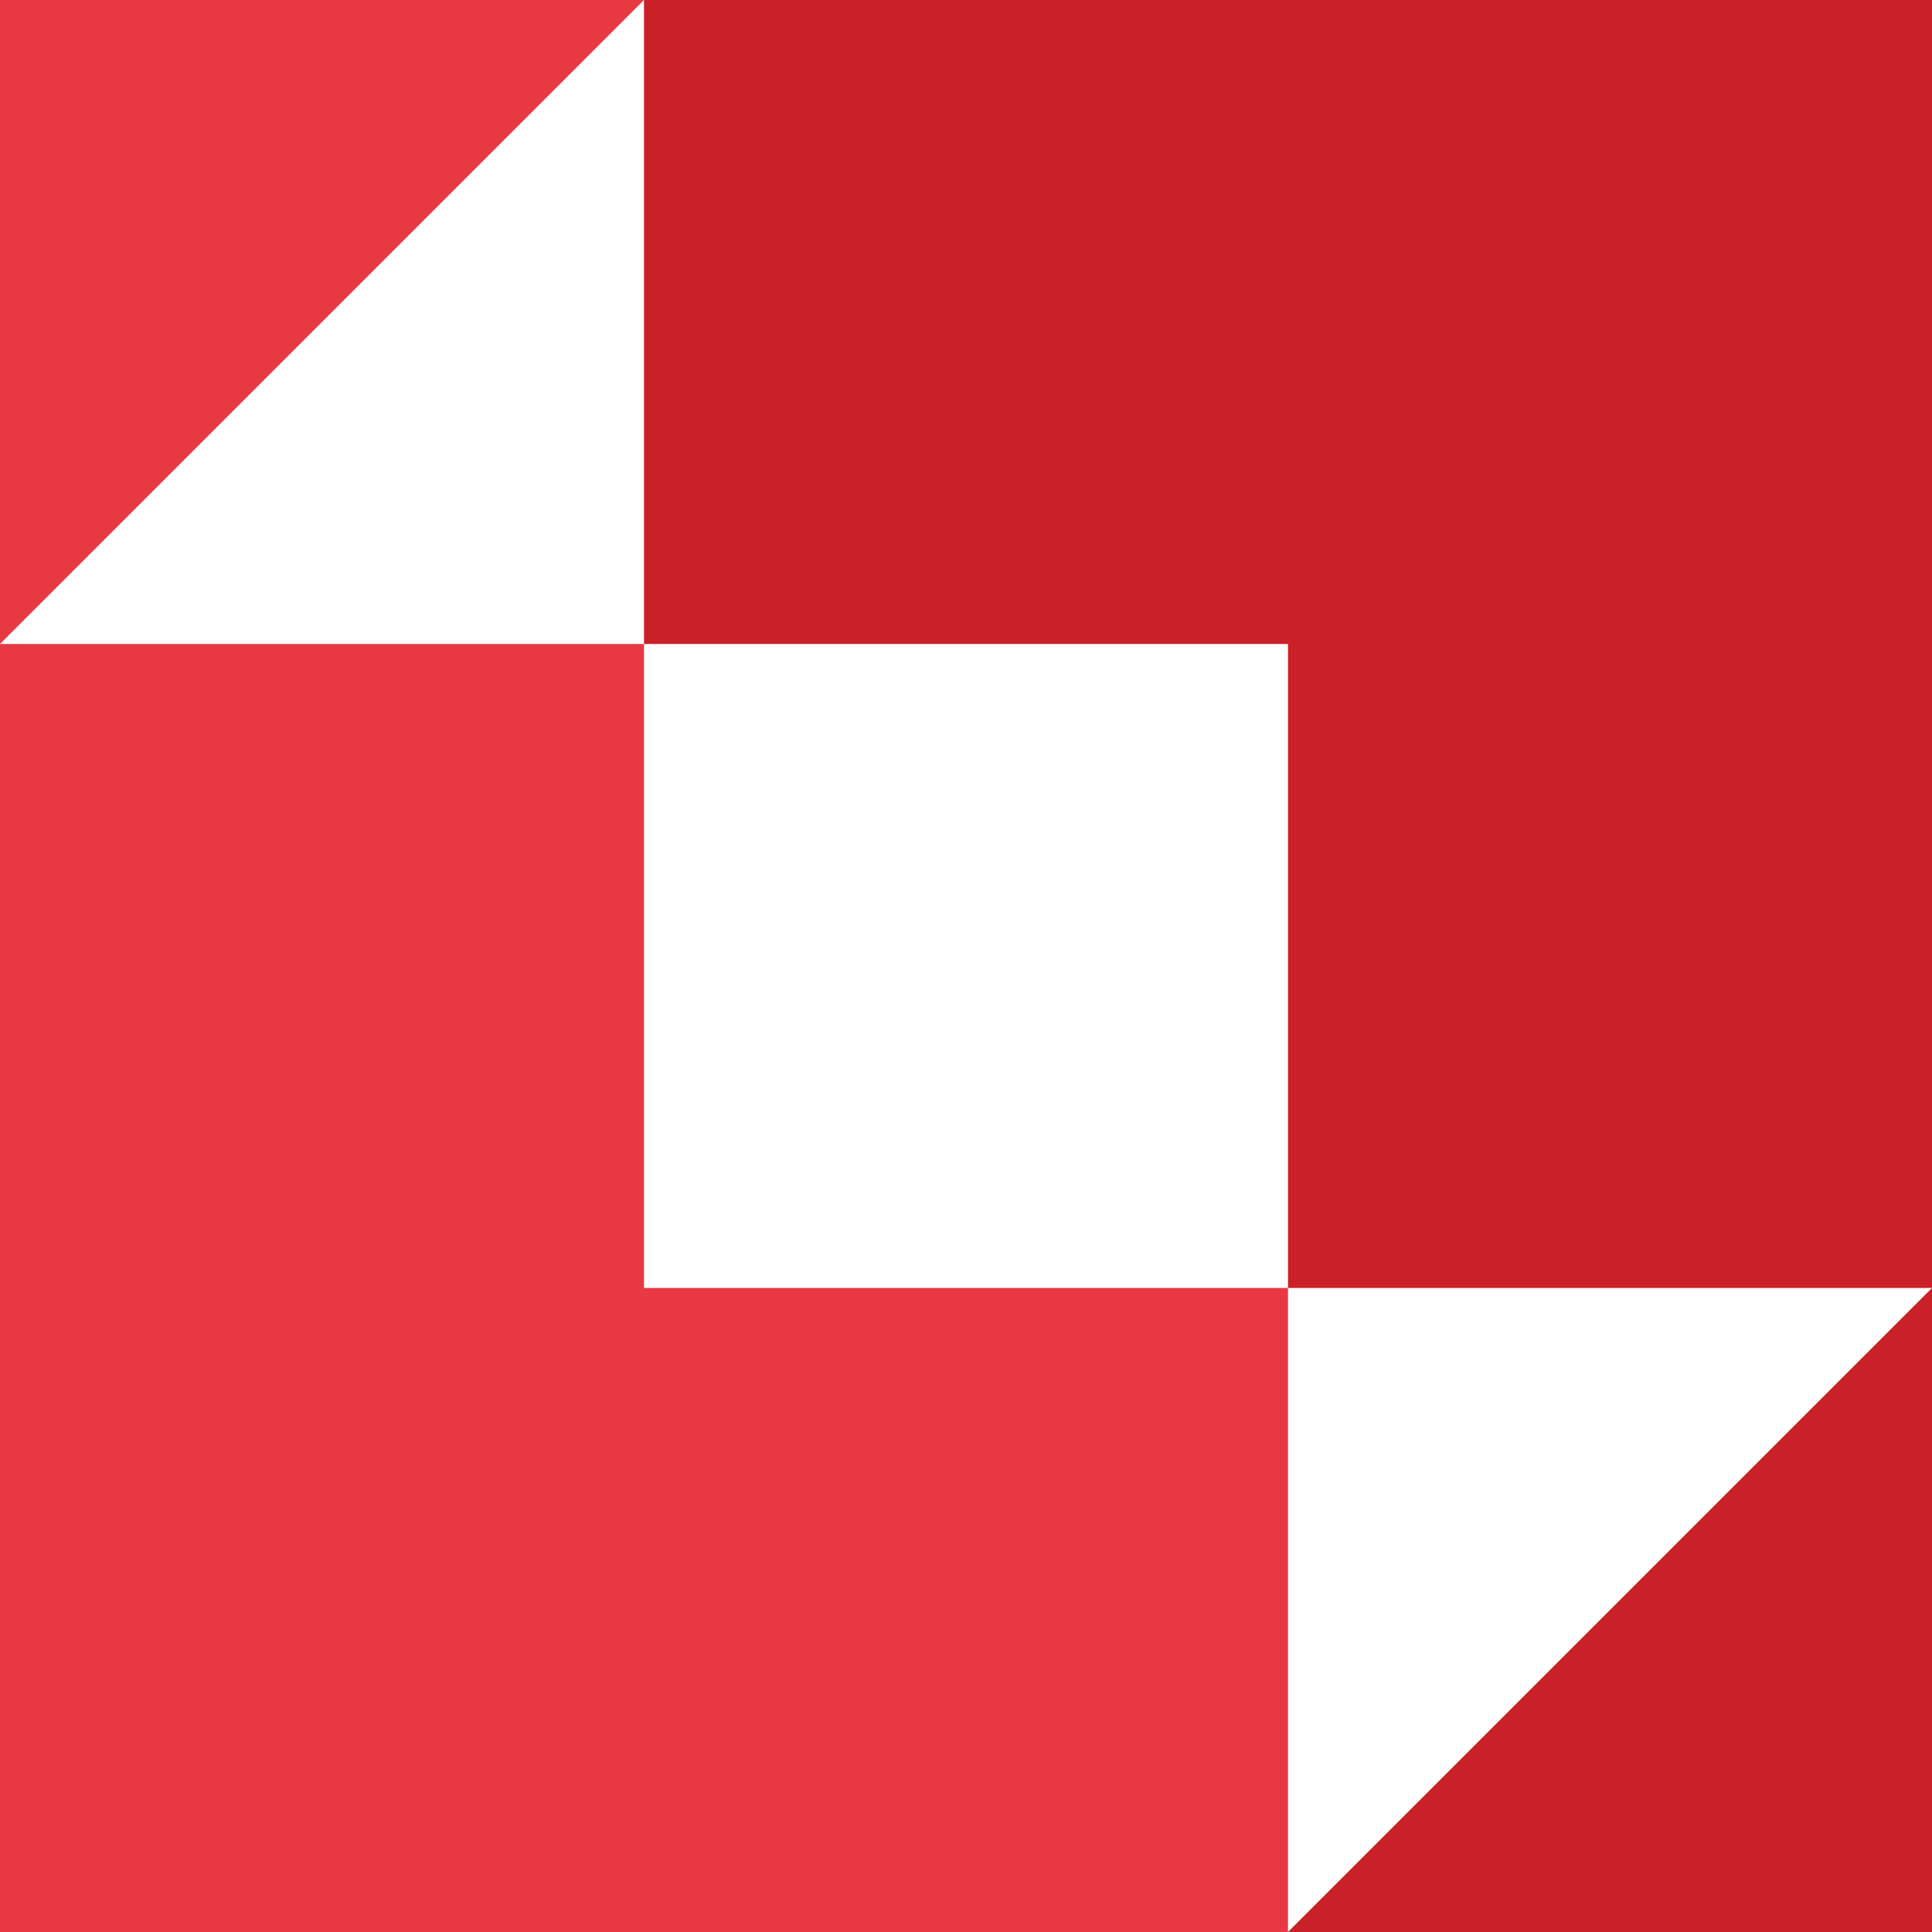 <svg viewBox="0 0 360 360" height="360" width="360" xmlns="http://www.w3.org/2000/svg"><g fill="none"><polygon points="120 119.995 120 0 360 0 360 239.991 240 239.991 240 119.995" fill="#C92127"></polygon><polygon points="0 360 0 119.995 120 119.995 120 239.991 240 239.991 240 360" fill="#E83943"></polygon><polygon points="360 239.991 240 360 360 360" fill="#C92127"></polygon><polygon points="0 119.995 120 0 0 0" fill="#E83943"></polygon></g></svg>
